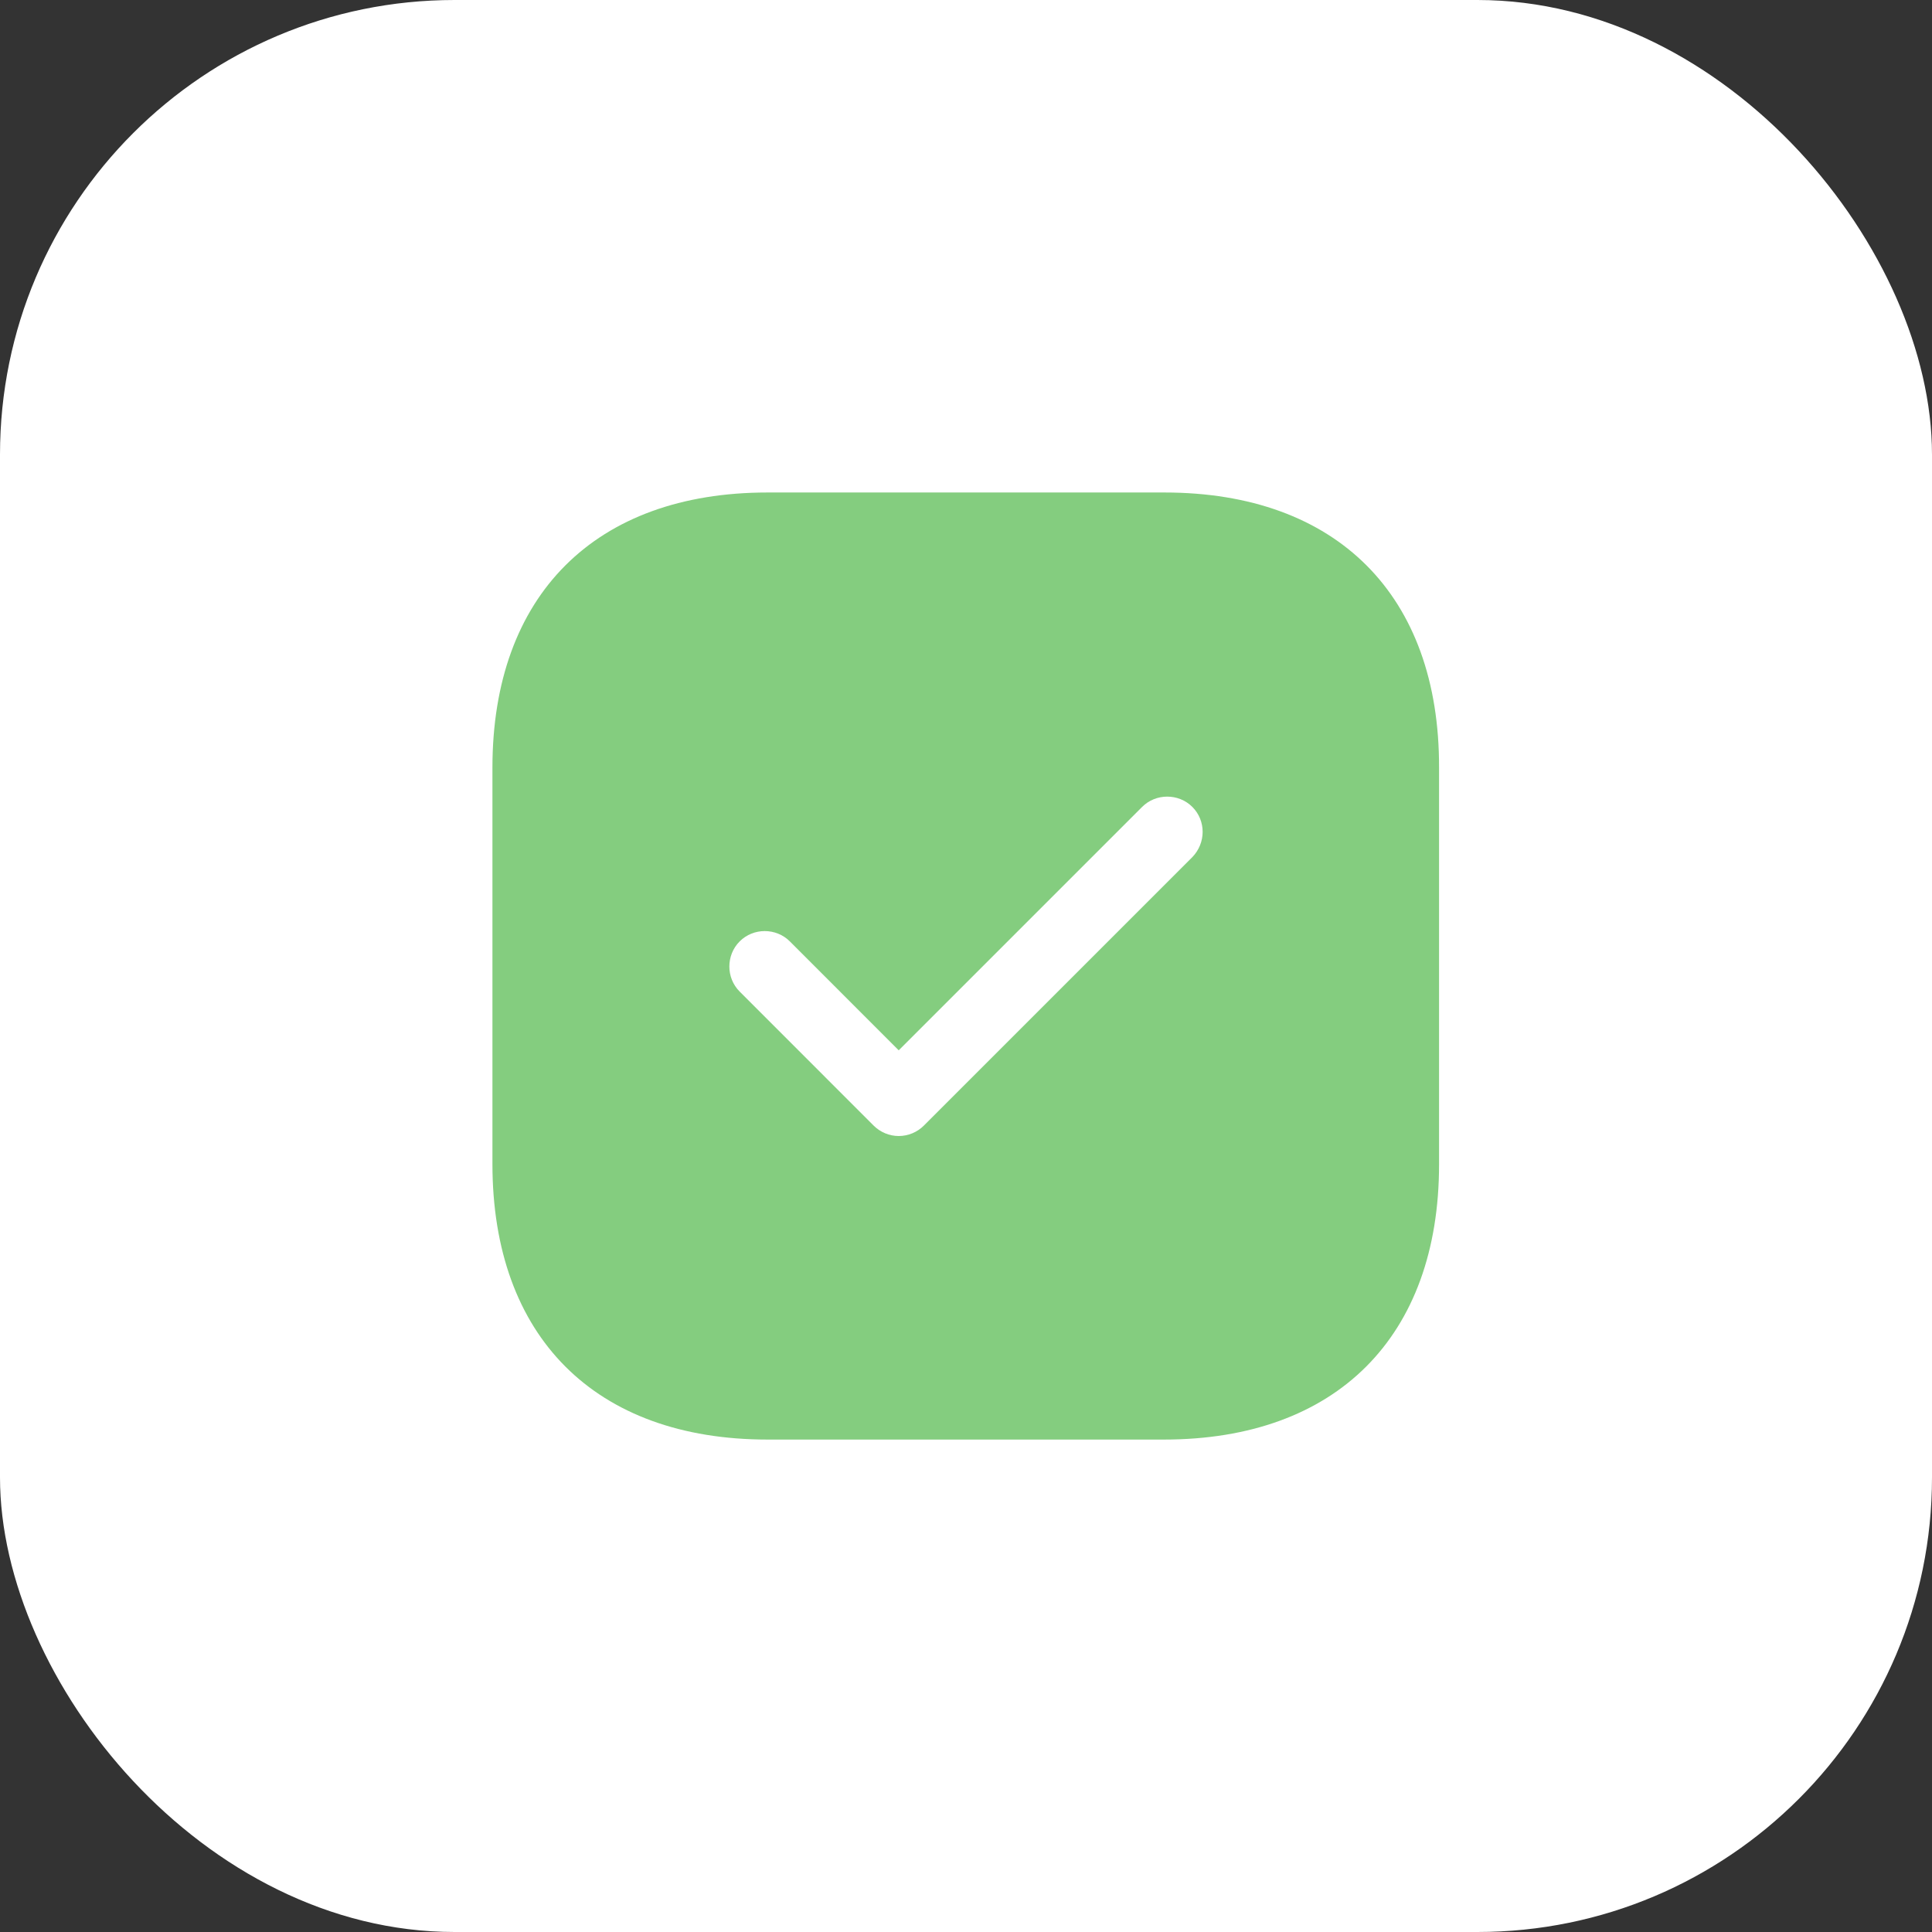 <?xml version="1.0" encoding="UTF-8"?> <svg xmlns="http://www.w3.org/2000/svg" width="34" height="34" viewBox="0 0 34 34" fill="none"><rect x="0" y="0" width="34" height="34" fill="#333333" stroke="none"/><rect width="34" height="34" rx="8" fill="white"></rect><path d="M20.491 8.667H13.508C10.475 8.667 8.666 10.475 8.666 13.509V20.484C8.666 23.525 10.475 25.334 13.508 25.334H20.483C23.517 25.334 25.325 23.525 25.325 20.492V13.509C25.333 10.475 23.525 8.667 20.491 8.667ZM20.983 15.084L16.258 19.809C16.142 19.925 15.983 19.992 15.816 19.992C15.65 19.992 15.492 19.925 15.375 19.809L13.017 17.45C12.775 17.209 12.775 16.809 13.017 16.567C13.258 16.325 13.658 16.325 13.9 16.567L15.816 18.484L20.1 14.2C20.341 13.959 20.741 13.959 20.983 14.2C21.225 14.442 21.225 14.834 20.983 15.084Z" fill="#84CD7F"></path></svg> 